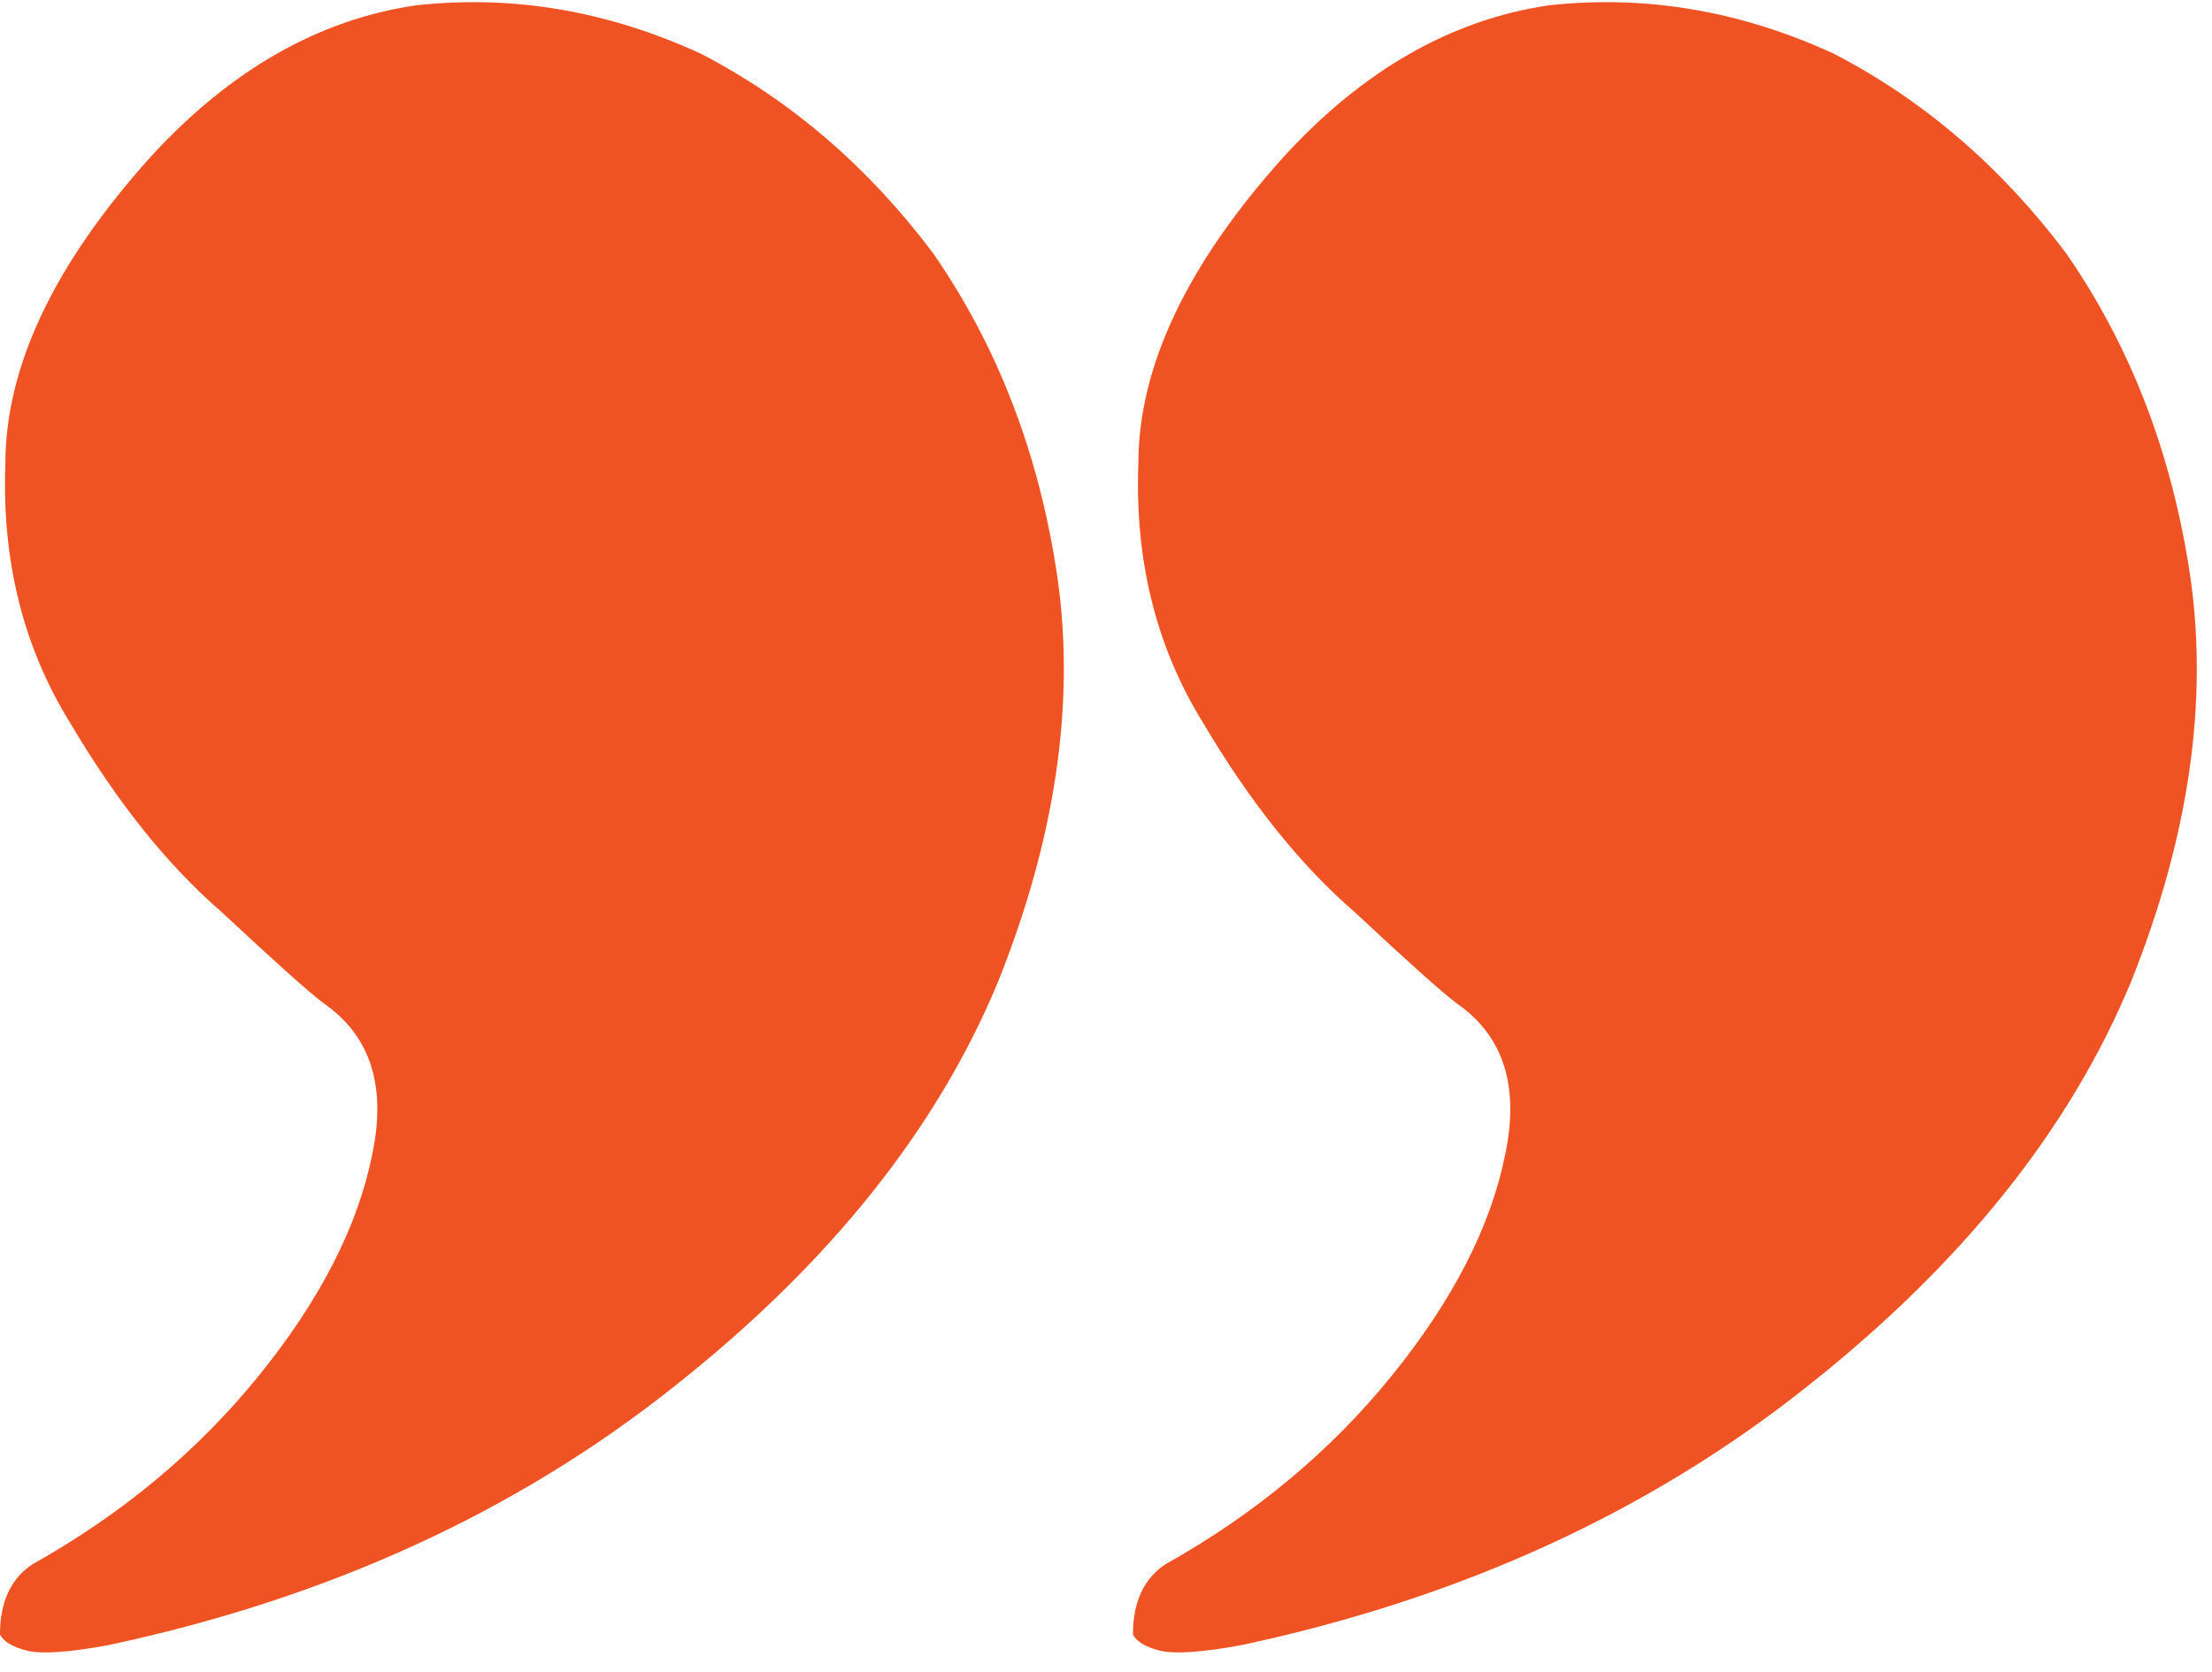 <svg width="82" height="62" viewBox="0 0 82 62" fill="none" xmlns="http://www.w3.org/2000/svg">
<path d="M47.599 5.8C50.533 2.6 53.799 0.733 57.399 0.2C60.999 -0.2 64.533 0.4 67.999 2C71.333 3.733 74.199 6.2 76.599 9.4C78.999 12.867 80.533 16.867 81.199 21.4C81.866 26.067 81.133 31.067 78.999 36.4C76.733 41.867 72.733 46.867 66.999 51.4C61.133 56.067 54.133 59.267 45.999 61C44.533 61.267 43.533 61.333 42.999 61.2C42.466 61.067 42.133 60.867 41.999 60.6C41.999 59.4 42.399 58.533 43.199 58C46.533 56.133 49.333 53.8 51.599 51C53.866 48.2 55.266 45.467 55.799 42.8C56.333 40.267 55.733 38.4 53.999 37.2C53.466 36.8 52.199 35.667 50.199 33.8C48.199 32.067 46.333 29.733 44.599 26.8C42.866 24 42.066 20.8 42.199 17.2C42.199 13.6 43.999 9.8 47.599 5.8ZM5.599 5.8C8.533 2.6 11.799 0.733 15.399 0.2C18.999 -0.2 22.533 0.4 25.999 2C29.333 3.733 32.199 6.2 34.599 9.4C36.999 12.867 38.533 16.867 39.199 21.4C39.866 26.067 39.133 31.067 36.999 36.4C34.733 41.867 30.733 46.867 24.999 51.4C19.133 56.067 12.133 59.267 3.999 61C2.533 61.267 1.533 61.333 0.999 61.2C0.466 61.067 0.133 60.867 -0.001 60.6C-0.001 59.4 0.399 58.533 1.199 58C4.533 56.133 7.333 53.8 9.599 51C11.866 48.2 13.266 45.467 13.799 42.8C14.333 40.267 13.733 38.4 11.999 37.2C11.466 36.8 10.199 35.667 8.199 33.8C6.199 32.067 4.333 29.733 2.599 26.8C0.866 24 0.066 20.8 0.199 17.2C0.199 13.6 1.999 9.8 5.599 5.8Z" fill="#F05323"/>
</svg>
